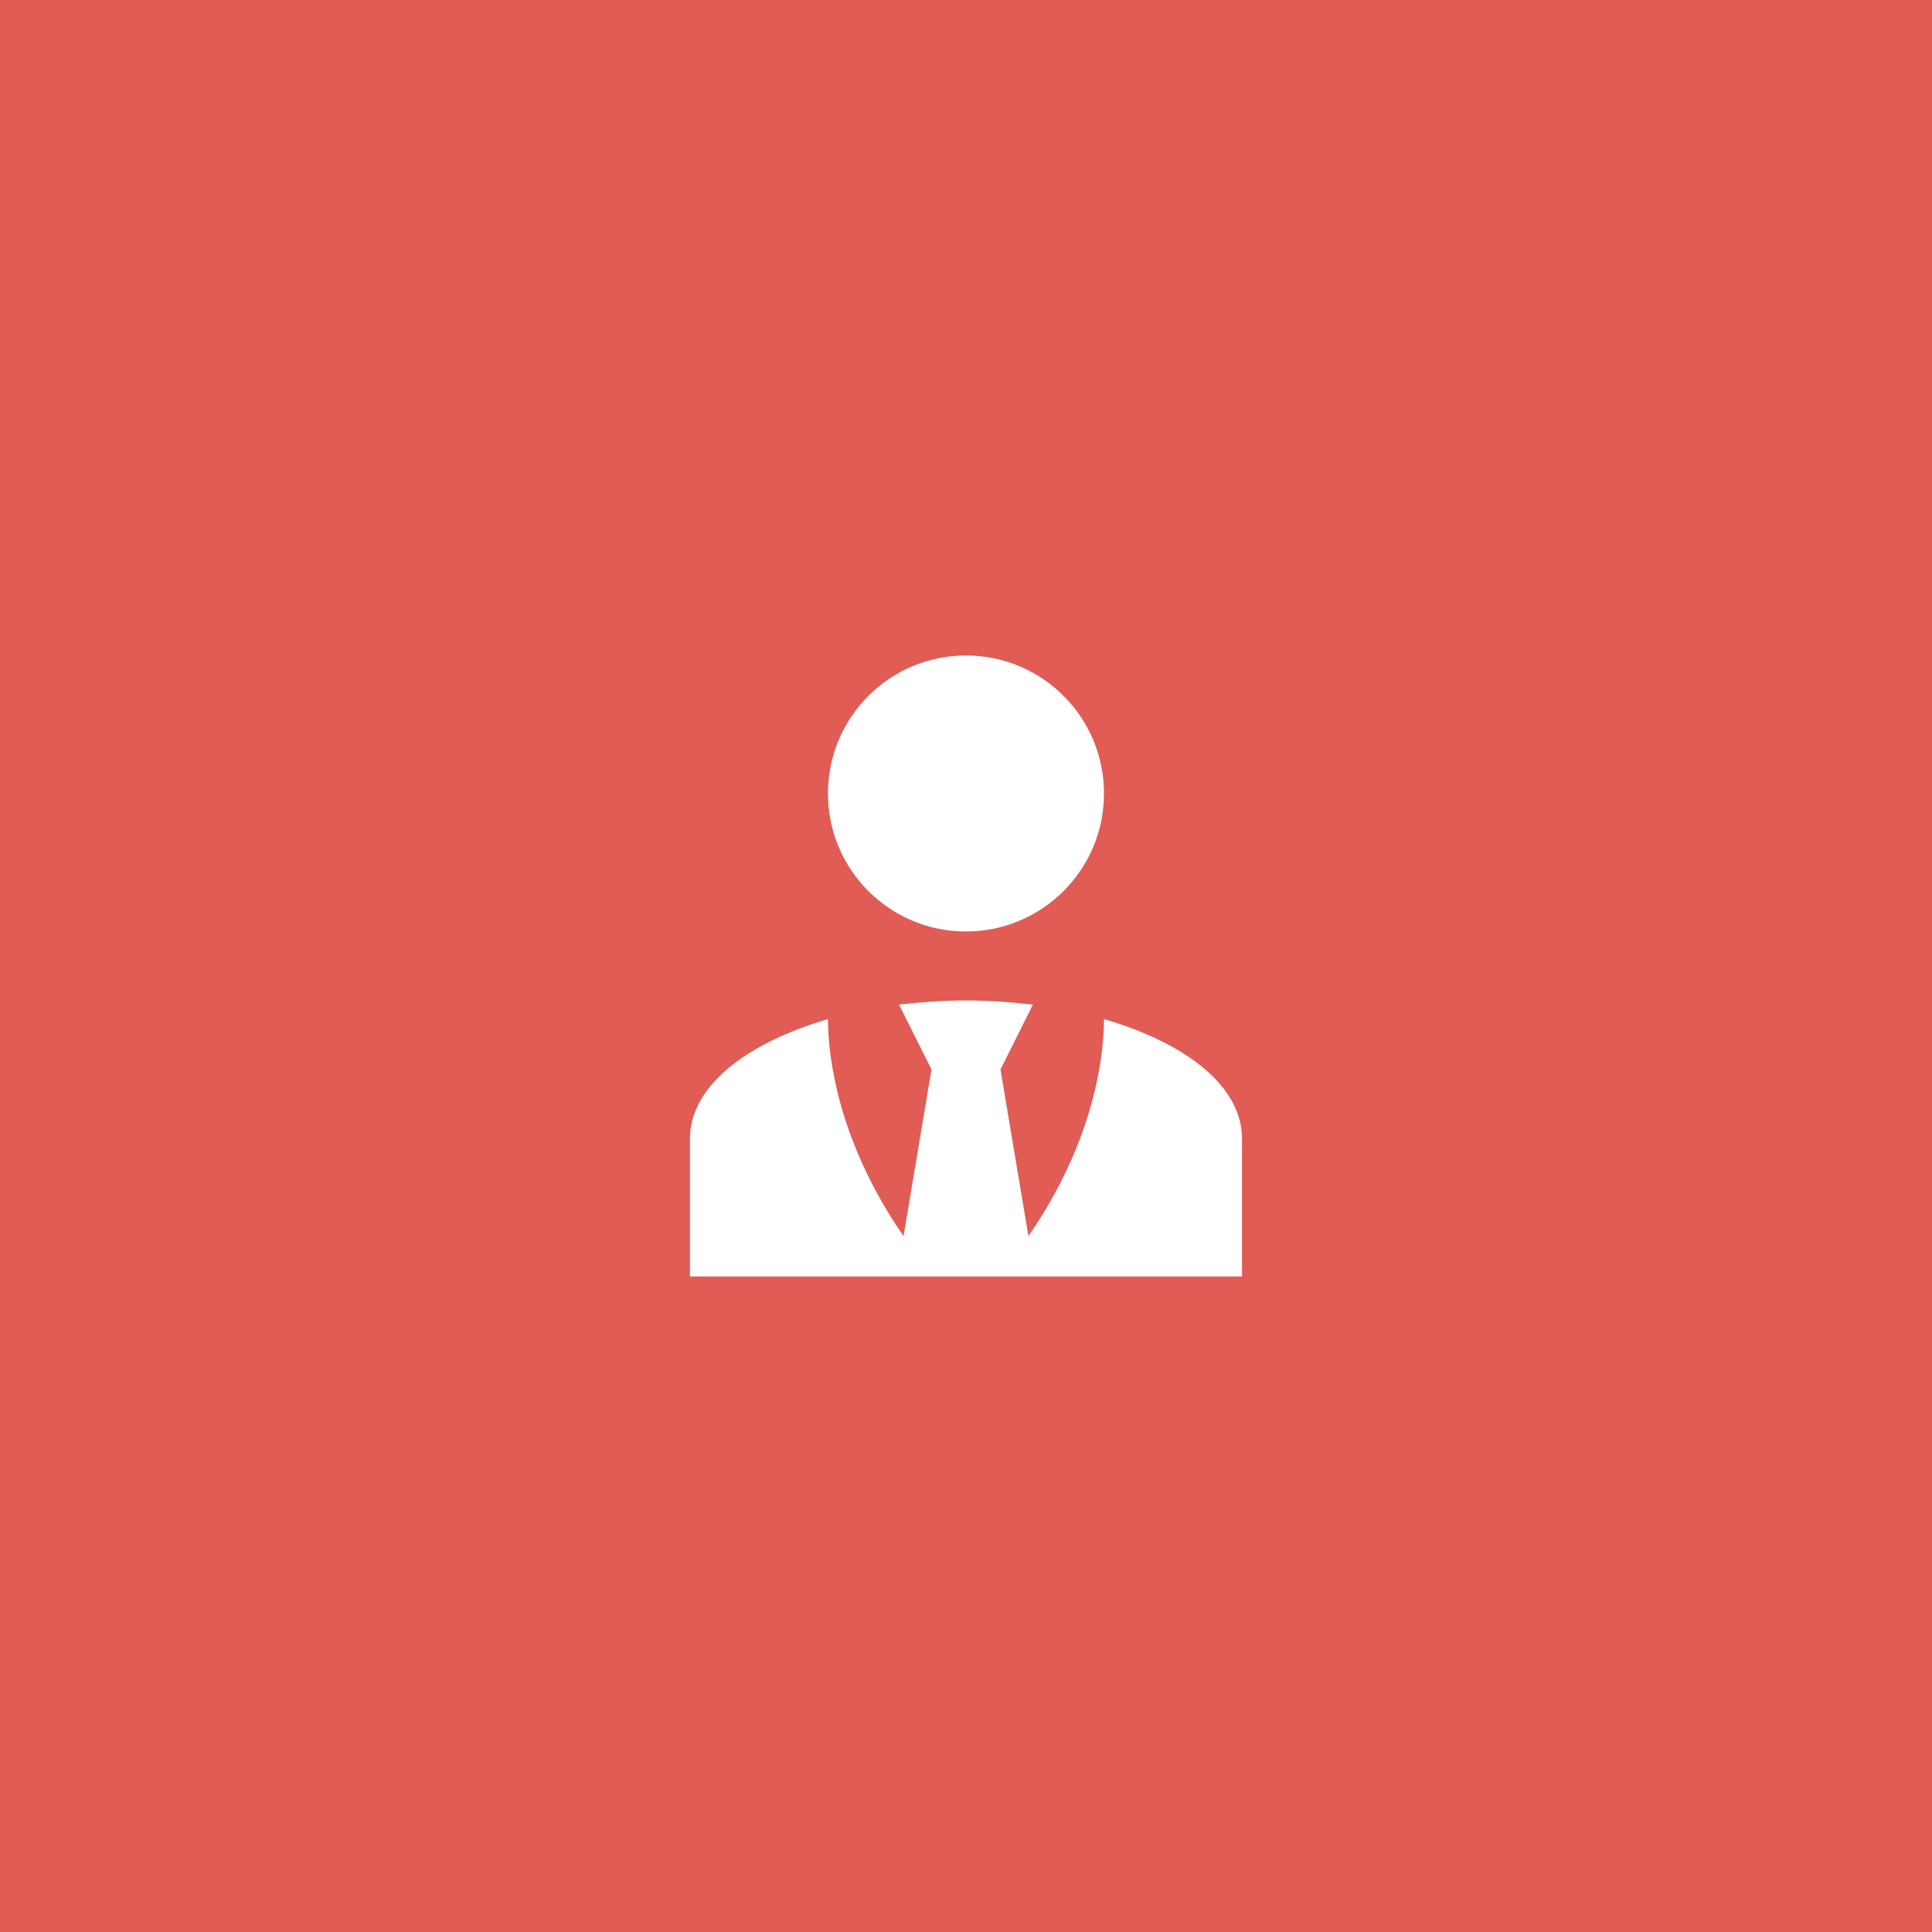 <?xml version="1.0" encoding="UTF-8"?> <svg xmlns="http://www.w3.org/2000/svg" width="60" height="60" viewBox="0 0 60 60" fill="none"> <rect y="-0" width="60" height="60" fill="#E05C55"></rect> <path d="M29.999 20.356C32.367 20.356 34.285 22.274 34.285 24.642C34.285 27.01 32.367 28.928 29.999 28.928C27.631 28.928 25.713 27.01 25.713 24.642C25.713 22.274 27.631 20.356 29.999 20.356ZM34.285 31.649C34.285 32.785 33.985 35.431 31.938 38.388L31.071 33.213L32.078 31.199C31.413 31.124 30.717 31.07 29.999 31.07C29.281 31.07 28.585 31.124 27.921 31.199L28.928 33.213L28.06 38.388C26.013 35.431 25.713 32.785 25.713 31.649C23.153 32.399 21.428 33.749 21.428 35.356V39.642H38.571V35.356C38.571 33.749 36.856 32.399 34.285 31.649Z" fill="white"></path> </svg> 